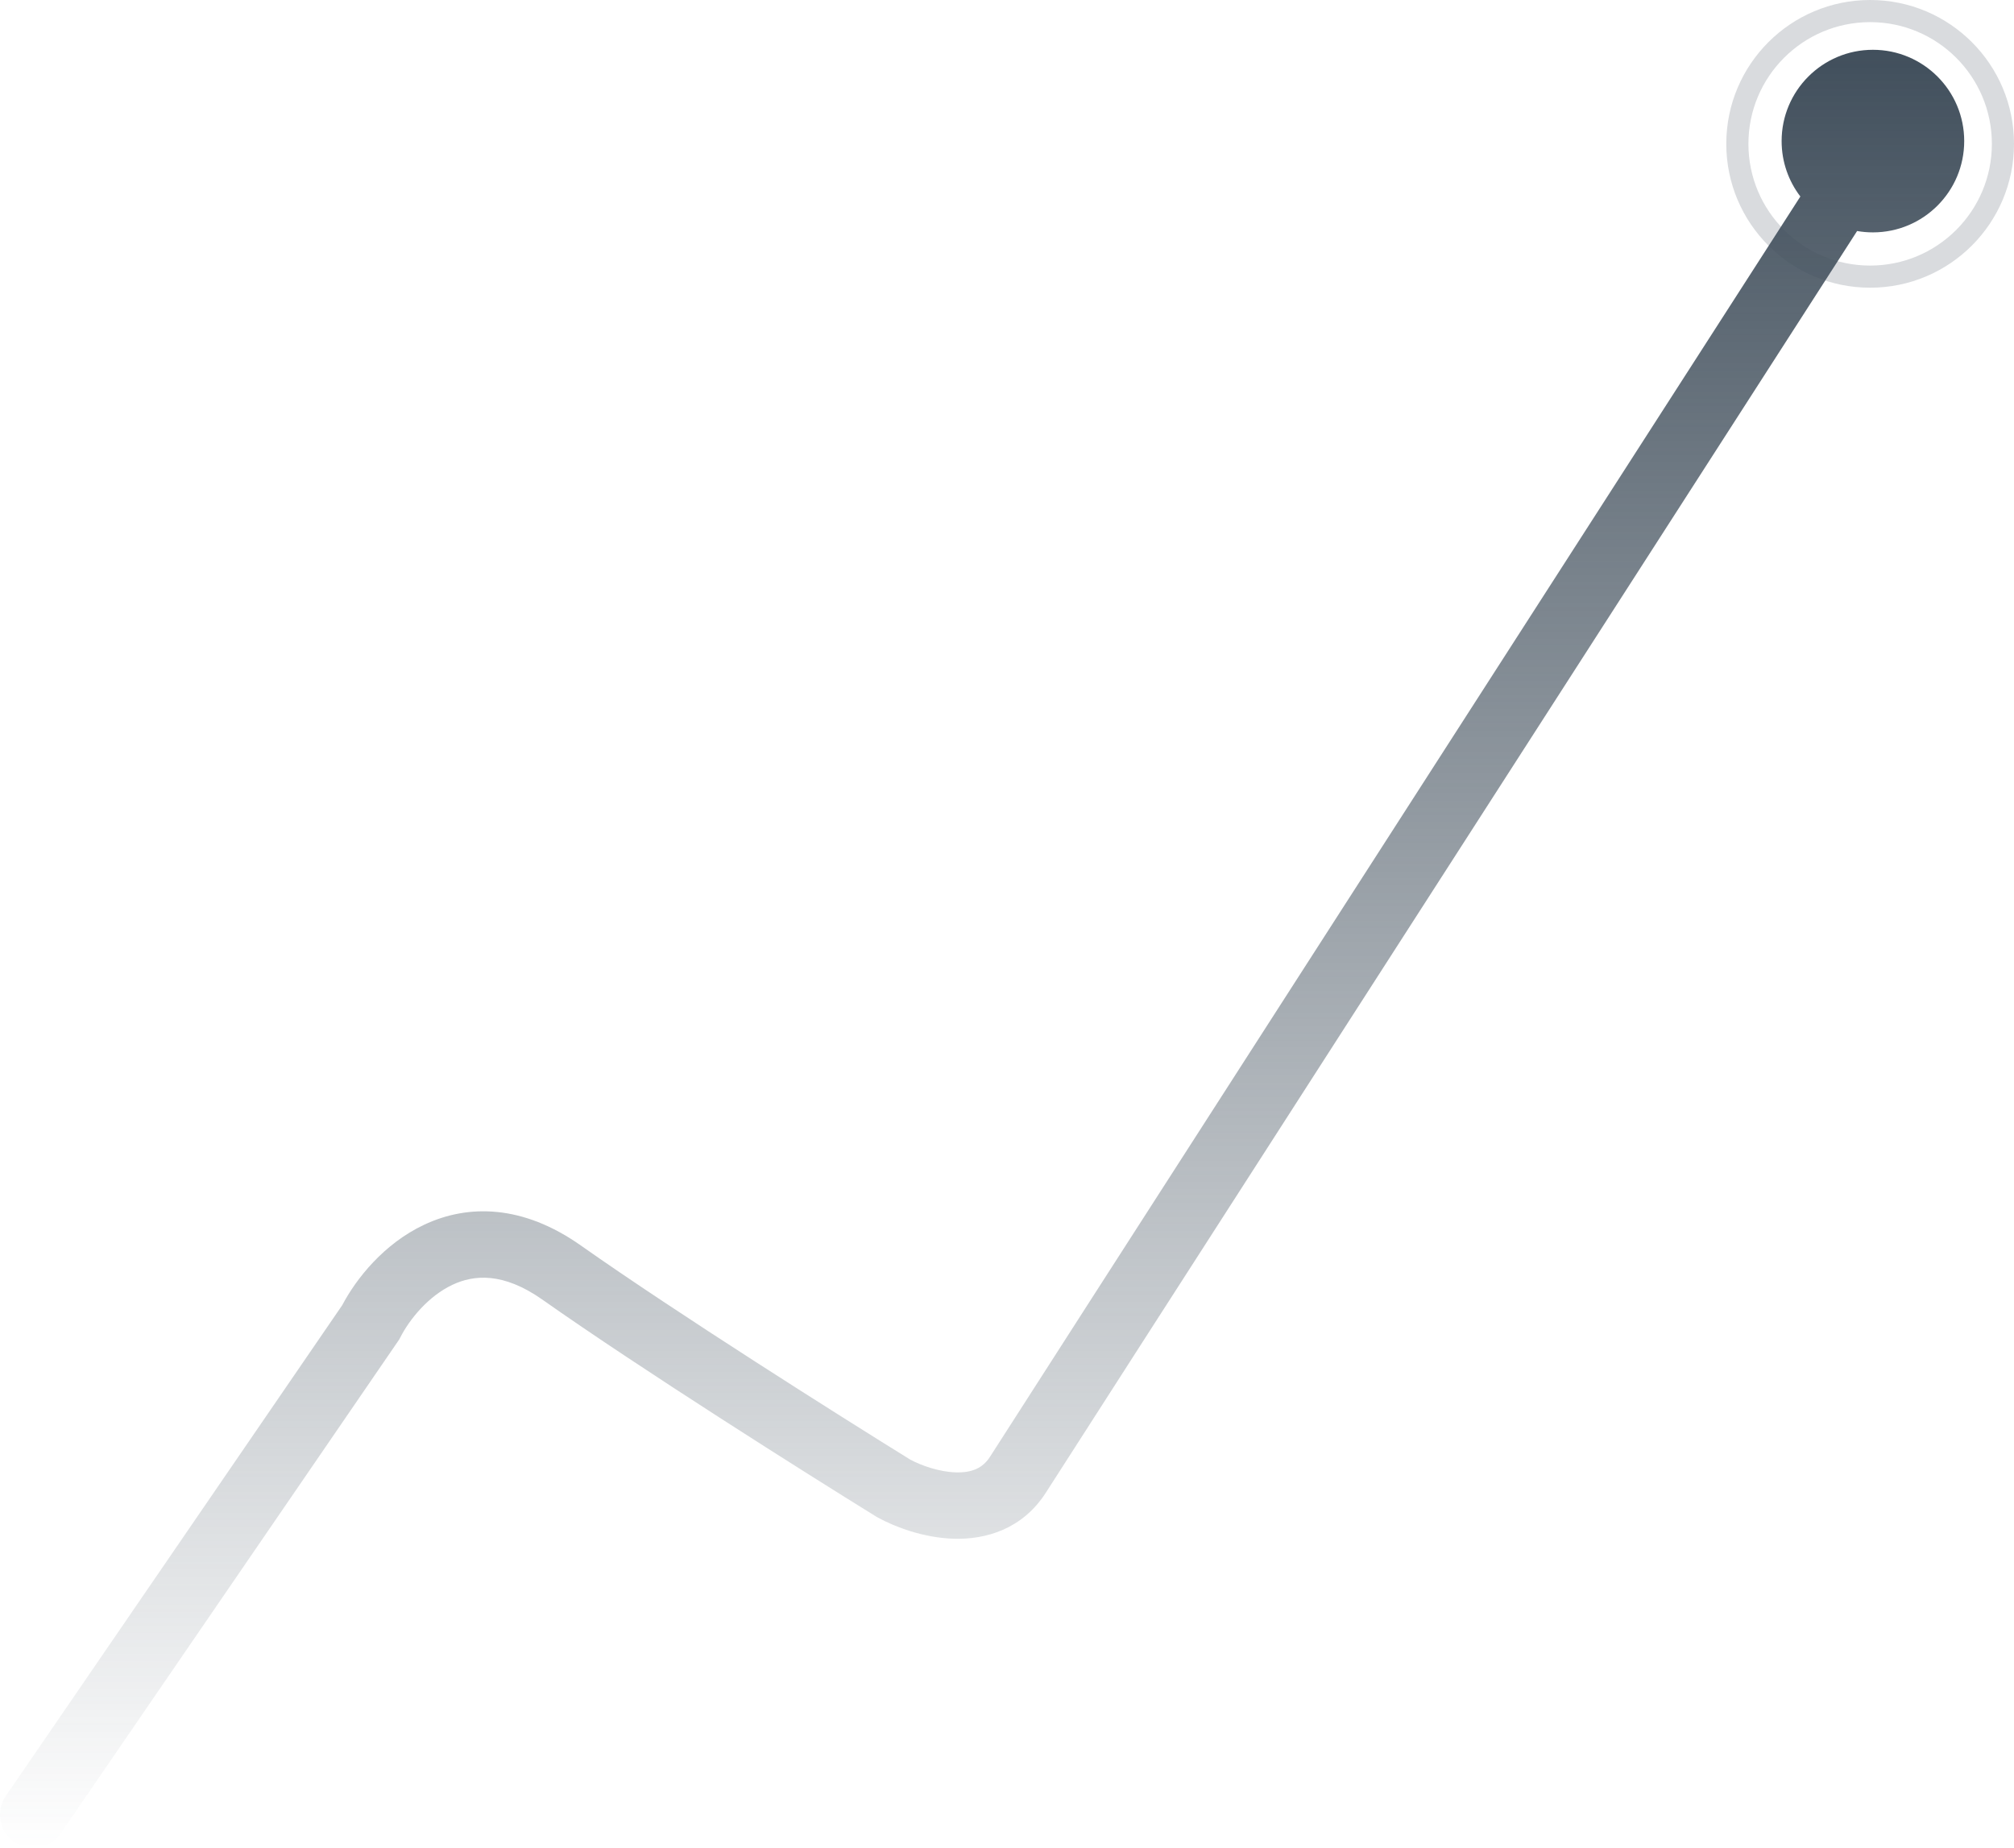 <svg width="364" height="334" viewBox="0 0 364 334" fill="none" xmlns="http://www.w3.org/2000/svg">
<path fill-rule="evenodd" clip-rule="evenodd" d="M338 48C350.15 48 360 38.15 360 26C360 13.85 350.15 4 338 4C325.85 4 316 13.85 316 26C316 38.15 325.85 48 338 48ZM338 52C352.359 52 364 40.359 364 26C364 11.641 352.359 0 338 0C323.641 0 312 11.641 312 26C312 40.359 323.641 52 338 52Z" fill="#414F5C" fill-opacity="0.2"/>
<path fill-rule="evenodd" clip-rule="evenodd" d="M338.501 42C347.613 42 355.001 34.613 355.001 25.5C355.001 16.387 347.613 9 338.501 9C329.388 9 322.001 16.387 322.001 25.5C322.001 29.267 323.263 32.739 325.388 35.516C274.424 114.738 184.274 254.895 178.939 263.279C177.607 265.371 175.634 266.196 172.757 266.115C169.74 266.03 166.519 264.883 164.512 263.808C151.771 255.926 122.33 237.336 104.956 225.095C94.495 217.724 84.624 217.609 76.658 221.359C69.386 224.782 64.393 231.08 61.845 235.91L1.051 324.608C-0.822 327.341 -0.125 331.076 2.608 332.949C5.342 334.822 9.076 334.125 10.95 331.392L72.169 242.072L72.345 241.727C74.026 238.433 77.416 234.265 81.768 232.216C85.61 230.408 90.907 229.876 98.045 234.905C115.805 247.418 145.673 266.266 158.345 274.103L158.478 274.185L158.616 274.261C161.786 275.999 166.942 277.955 172.419 278.11C178.1 278.271 184.794 276.429 189.063 269.721C194.383 261.36 284.697 120.949 335.644 41.754C336.572 41.916 337.526 42 338.501 42Z" fill="url(#paint0_linear_4549_4865)"/>
<defs>
<linearGradient id="paint0_linear_4549_4865" x1="177.5" y1="9" x2="177.5" y2="334.001" gradientUnits="userSpaceOnUse">
<stop stop-color="#414F5C"/>
<stop offset="1" stop-color="#414F5C" stop-opacity="0"/>
</linearGradient>
</defs>
</svg>
